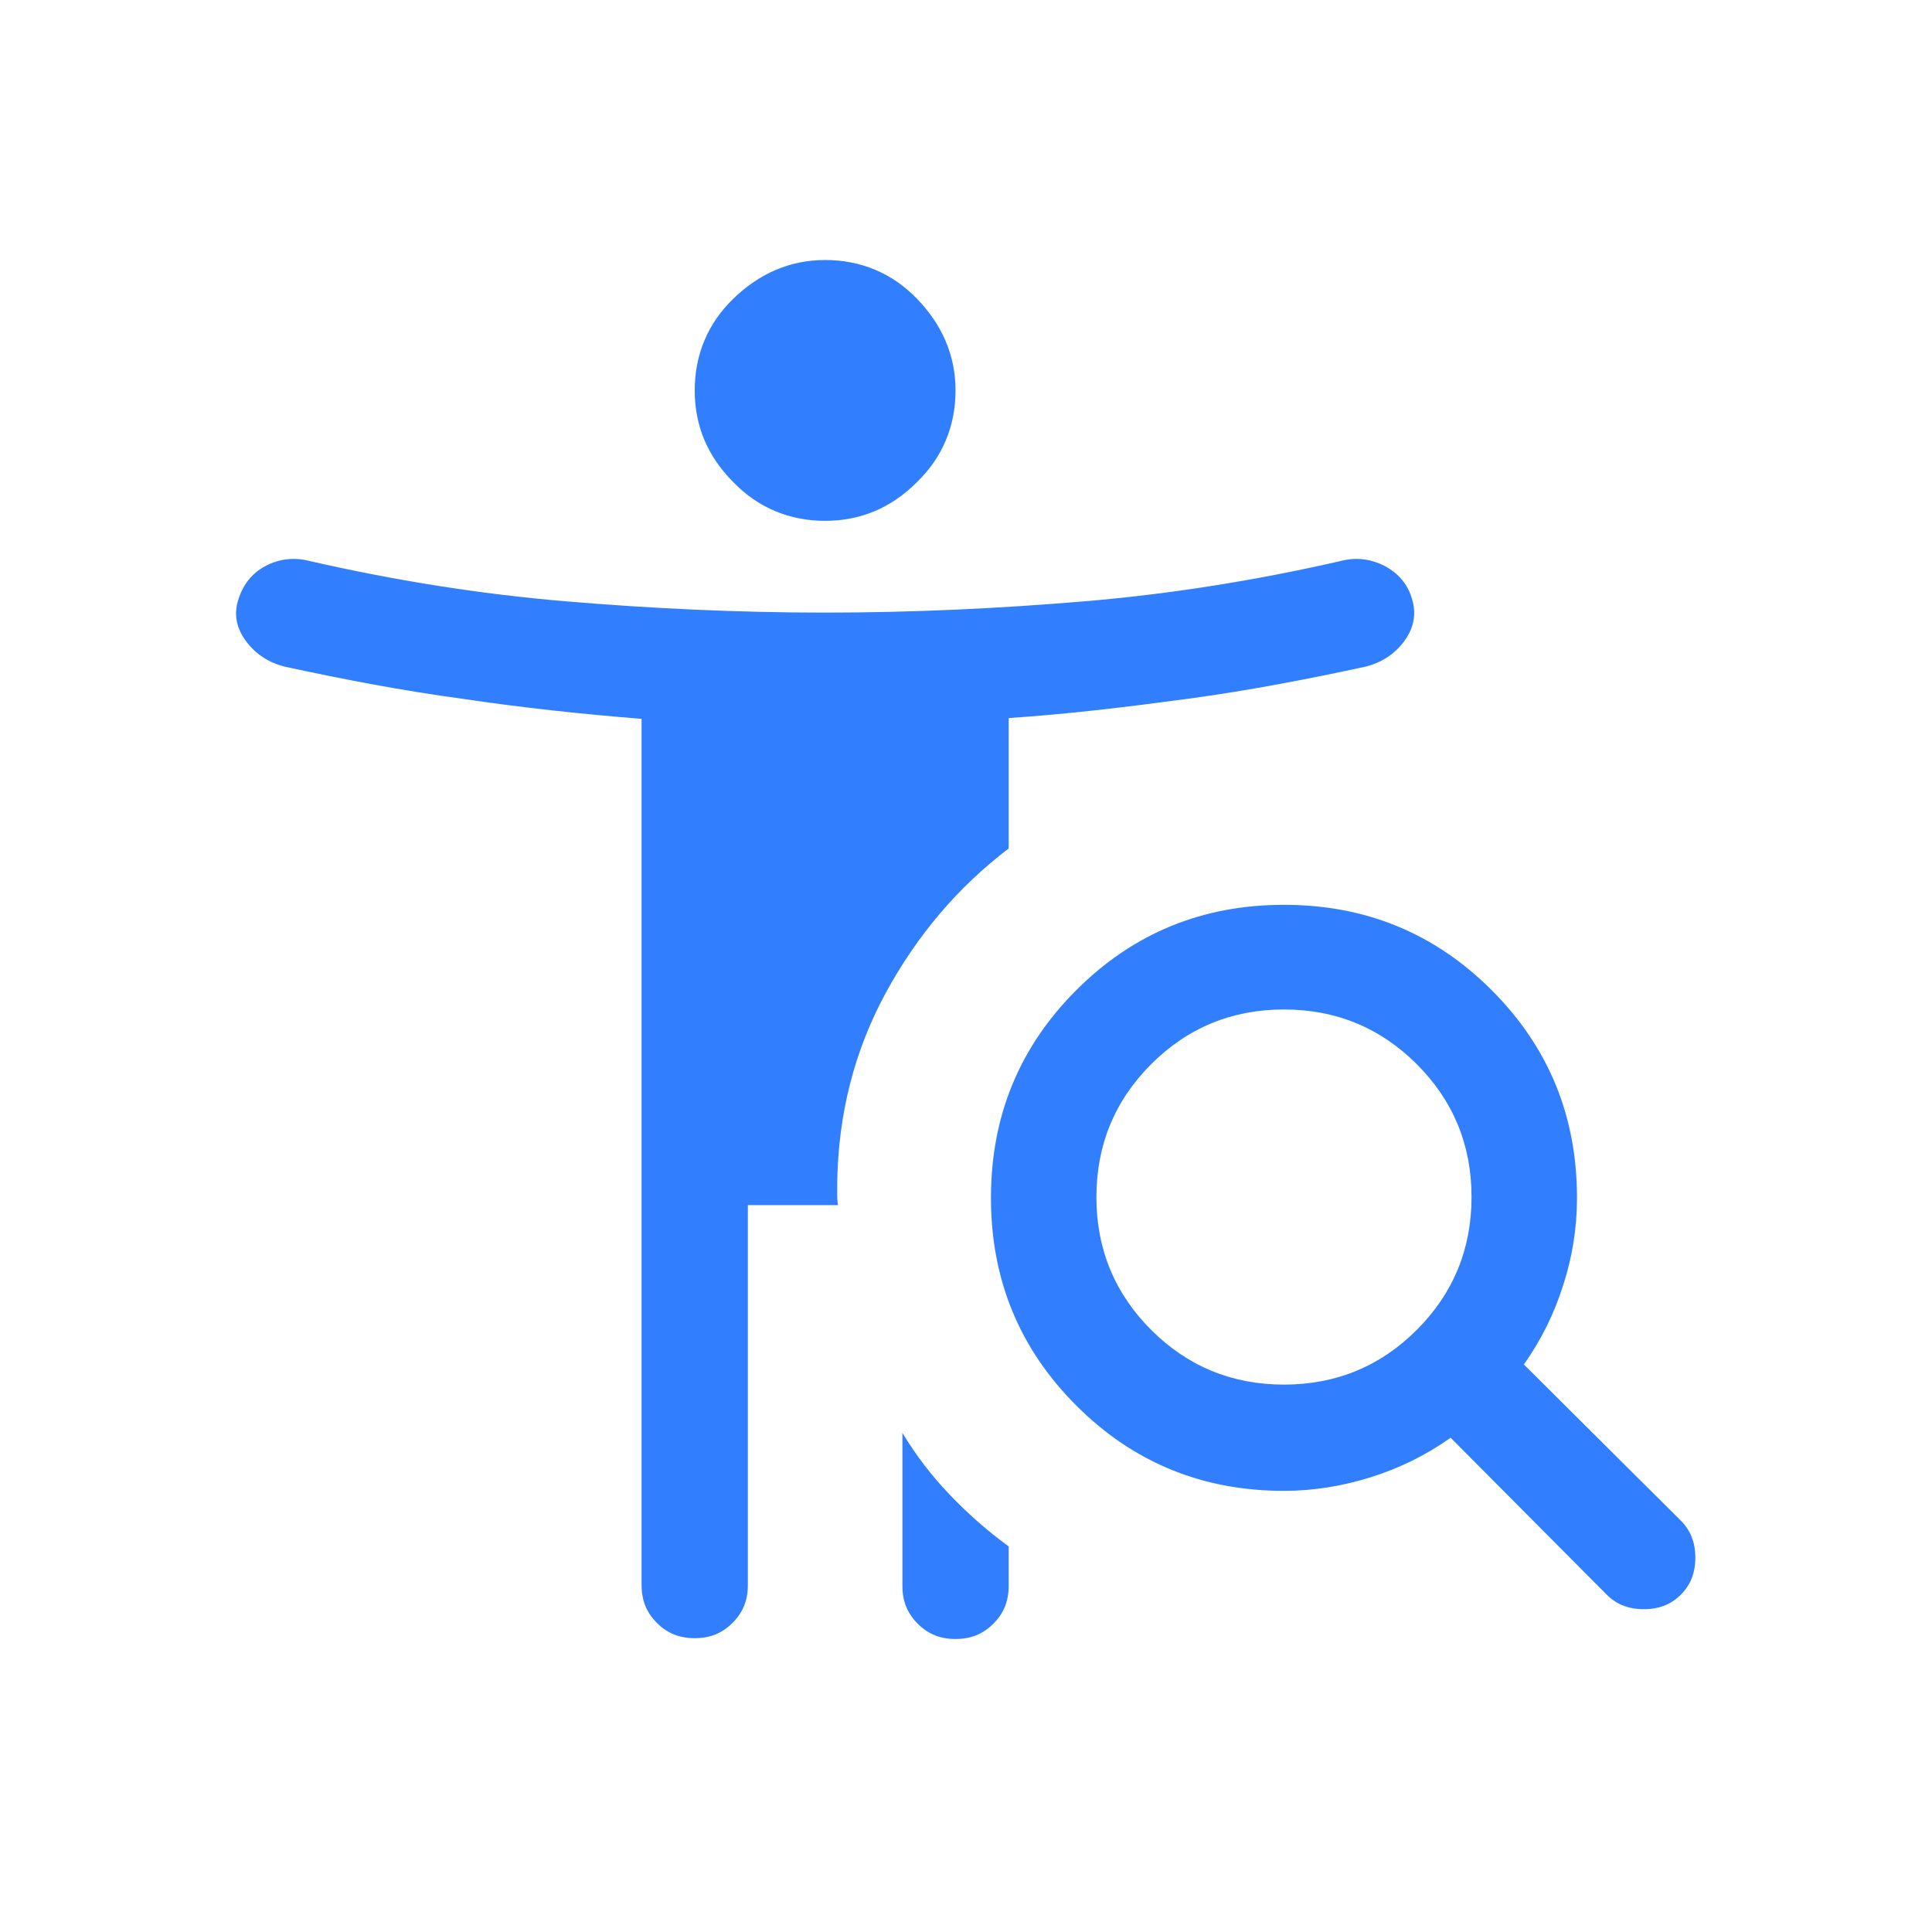 <?xml version="1.0" encoding="UTF-8"?>
<svg id="Capa_1" xmlns="http://www.w3.org/2000/svg" viewBox="0 0 24 24">
  <defs>
    <style>
      .cls-1 {
        fill: #317eff;
      }
    </style>
  </defs>
  <path class="cls-1" d="M10.25,6.47c-.44,0-.83-.16-1.14-.48-.32-.32-.48-.7-.48-1.14s.16-.83.48-1.14.7-.48,1.14-.48.83.16,1.14.48.48.7.48,1.14-.16.83-.48,1.14c-.32.32-.7.48-1.14.48ZM15.95,17.2c.65,0,1.2-.23,1.65-.68.45-.45.68-1,.68-1.65s-.23-1.2-.68-1.65c-.45-.45-1-.68-1.65-.68-.65,0-1.2.23-1.65.68s-.68,1-.68,1.65c0,.65.23,1.2.68,1.65.45.45,1,.68,1.65.68ZM18.02,17.86c-.31.22-.64.38-.99.49-.35.11-.71.17-1.08.17-1.01,0-1.87-.35-2.58-1.06-.71-.71-1.06-1.57-1.06-2.58s.35-1.87,1.06-2.58c.71-.71,1.57-1.06,2.58-1.06,1.01,0,1.87.35,2.58,1.06.71.71,1.06,1.57,1.06,2.58,0,.38-.06.74-.17,1.08-.11.35-.27.68-.49.99l1.95,1.94c.12.12.18.27.18.46s-.06.34-.18.46c-.12.12-.27.18-.46.18s-.34-.06-.46-.18c0,0-1.94-1.95-1.94-1.95ZM11.21,17.8c.17.28.36.53.59.77s.47.45.73.64v.49c0,.19-.06.34-.19.47-.13.13-.28.19-.47.19s-.34-.06-.47-.19c-.13-.13-.19-.28-.19-.47,0,0,0-1.9,0-1.9ZM9.29,14.99v4.7c0,.19-.06.34-.19.47-.13.13-.28.19-.47.19s-.34-.06-.47-.19c-.13-.13-.19-.28-.19-.47v-10.76c-.75-.06-1.49-.14-2.23-.25-.74-.1-1.47-.24-2.21-.4-.19-.05-.35-.15-.47-.31-.12-.16-.16-.33-.1-.52.06-.19.17-.33.34-.42.17-.09.36-.11.55-.06,1.05.24,2.11.41,3.18.5,1.07.09,2.14.14,3.22.14s2.15-.05,3.22-.14c1.07-.09,2.13-.26,3.18-.5.19-.05.37-.03.55.06.17.09.29.23.34.41.06.19.02.37-.1.53-.12.16-.28.26-.47.31-.74.16-1.47.3-2.21.4-.74.1-1.48.19-2.23.24v1.62c-.63.48-1.14,1.08-1.53,1.8-.39.72-.59,1.51-.6,2.37v.13s0,.09.01.13c0,0-1.12,0-1.12,0Z"/>
</svg>